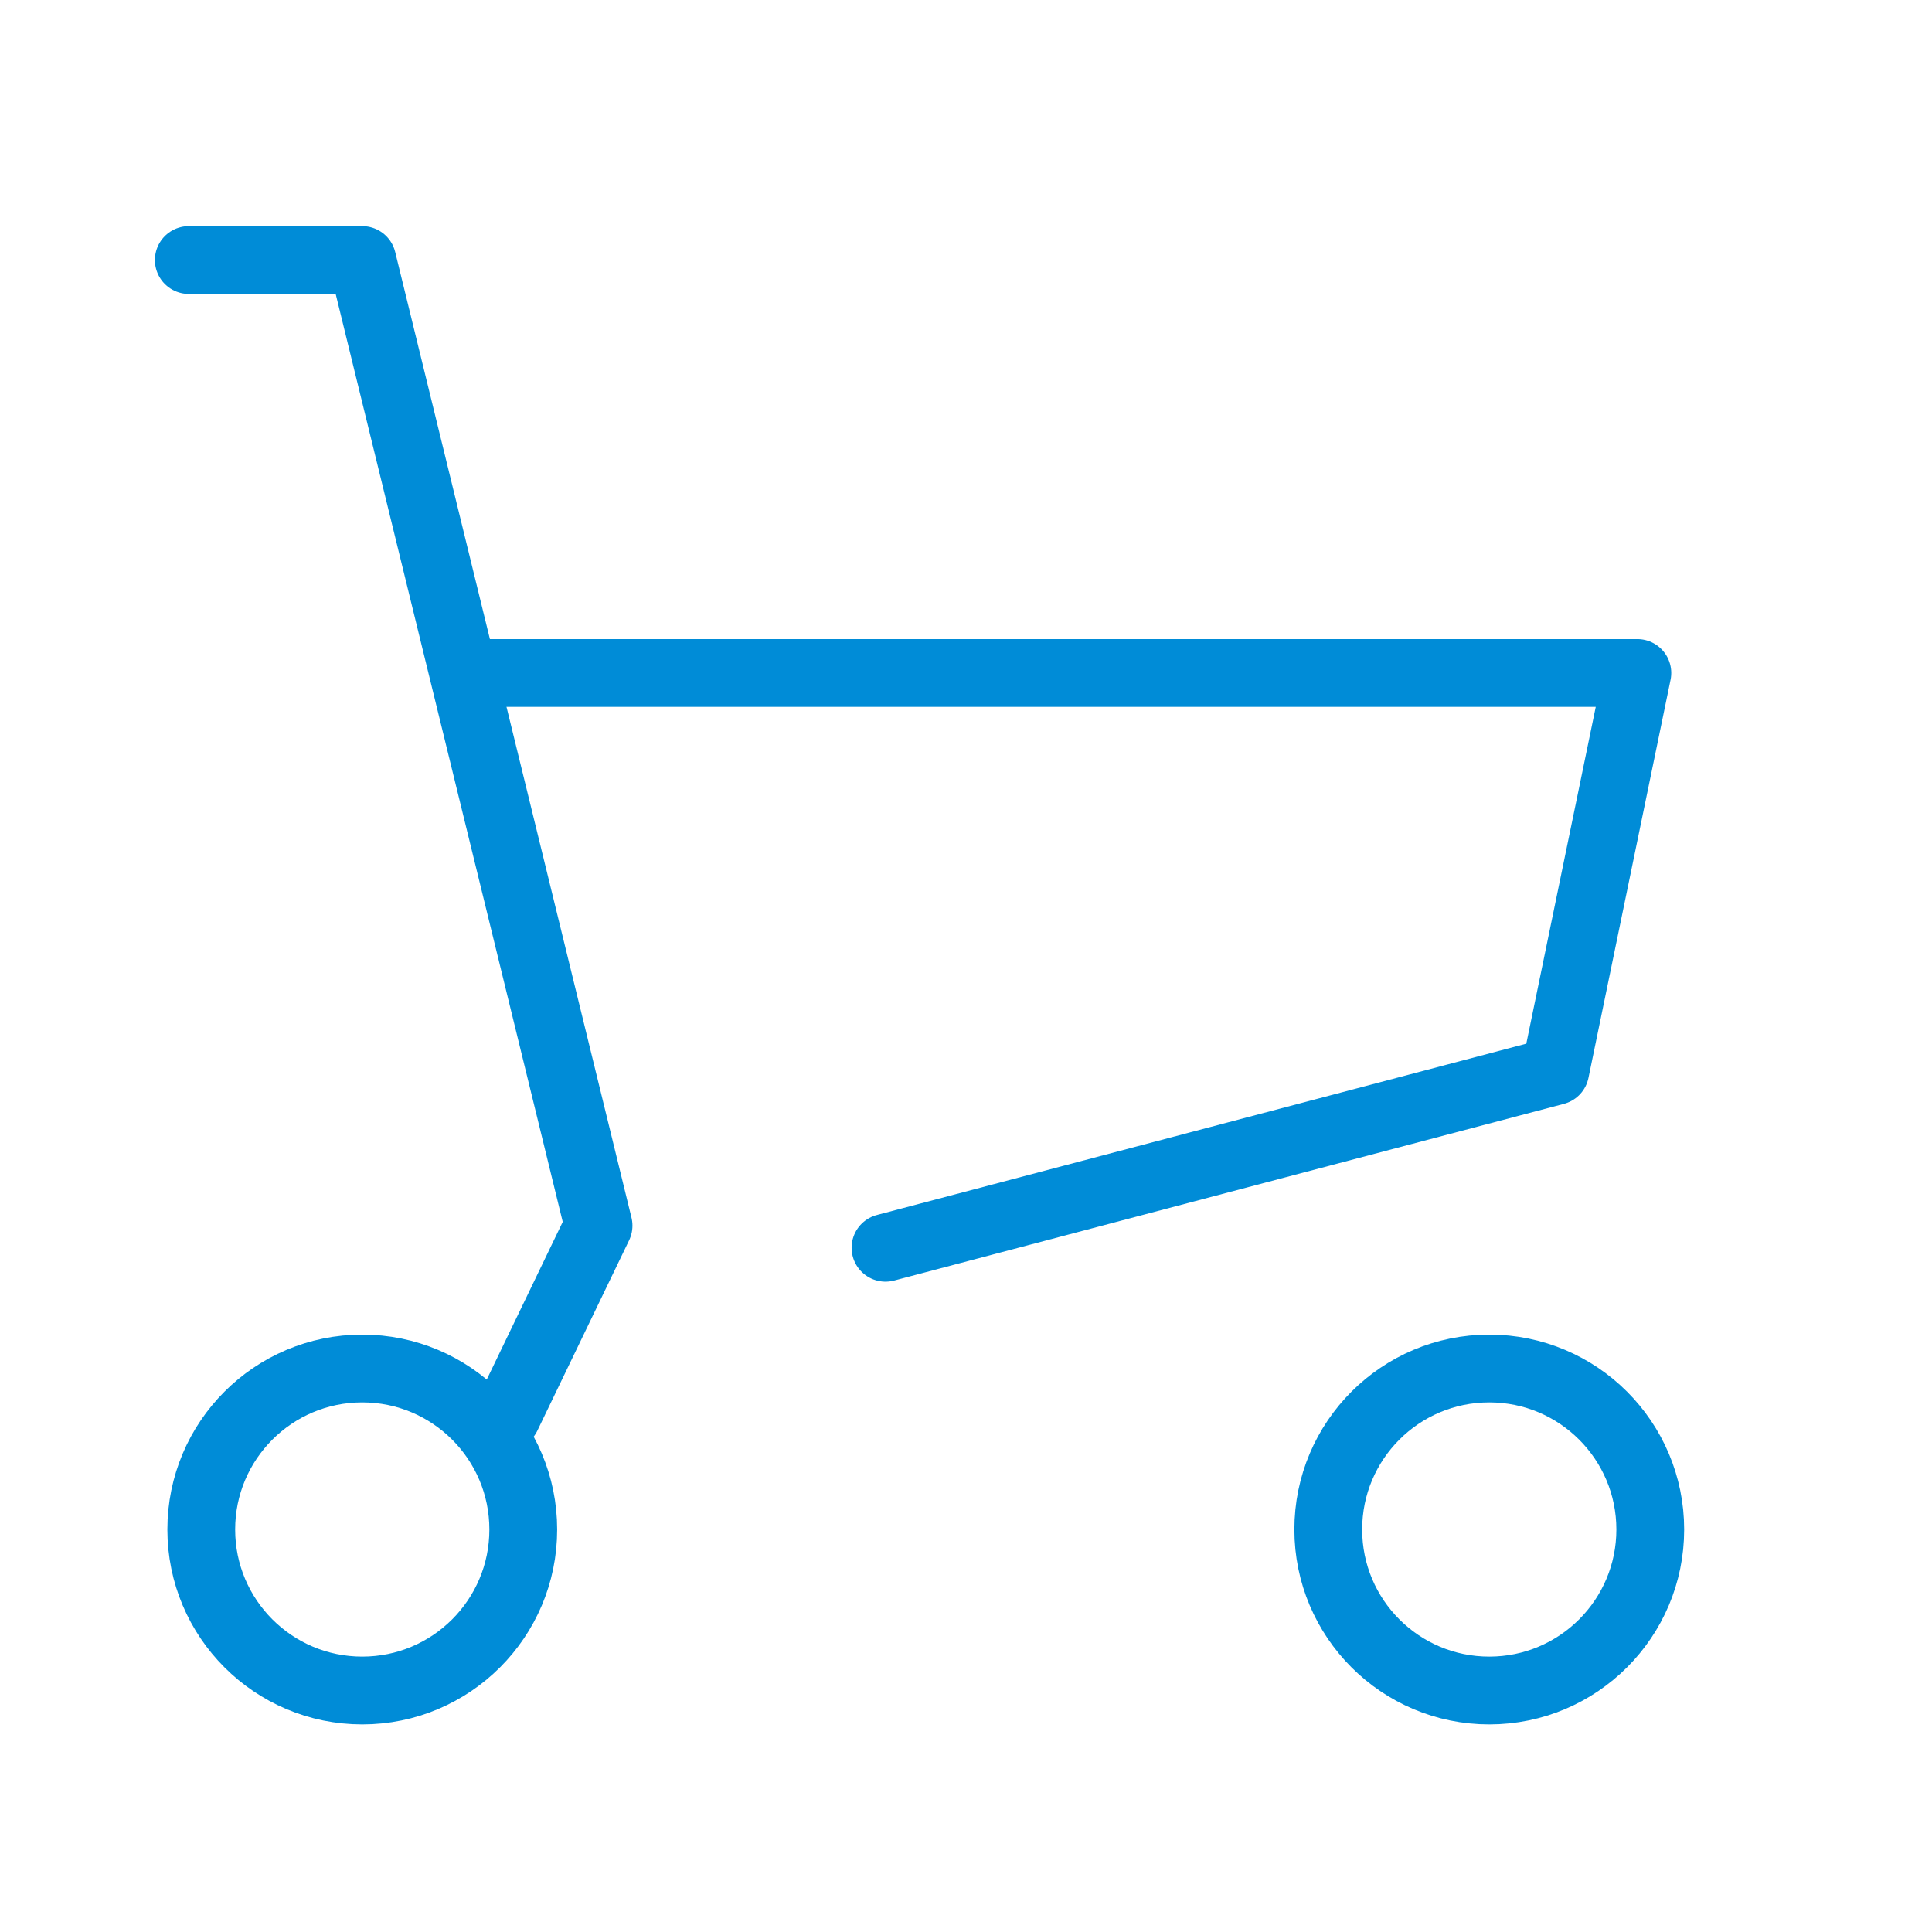 <svg width="57" height="57" viewBox="0 0 57 57" fill="none" xmlns="http://www.w3.org/2000/svg">
<g clip-path="url(#clip0_3588_18881)">
<path d="M14.25 19.855H48.307L45.885 31.6L26.125 36.813" stroke="#008CD7" stroke-width="2" stroke-linecap="round" stroke-linejoin="round"/>
<path d="M5.57 7.672H10.688L17.659 36.16L14.952 41.777" stroke="#008CD7" stroke-width="2" stroke-linecap="round" stroke-linejoin="round"/>
<path d="M10.688 49.875C13.311 49.875 15.438 47.748 15.438 45.125C15.438 42.502 13.311 40.375 10.688 40.375C8.064 40.375 5.938 42.502 5.938 45.125C5.938 47.748 8.064 49.875 10.688 49.875Z" stroke="#008CD7" stroke-width="2" stroke-linecap="round" stroke-linejoin="round"/>
<path d="M43.938 49.875C46.561 49.875 48.688 47.748 48.688 45.125C48.688 42.502 46.561 40.375 43.938 40.375C41.314 40.375 39.188 42.502 39.188 45.125C39.188 47.748 41.314 49.875 43.938 49.875Z" stroke="#008CD7" stroke-width="2" stroke-linecap="round" stroke-linejoin="round"/>
</g>
<defs>
<clipPath id="clip0_3588_18881">
<rect width="57" height="57" fill="white"/>
</clipPath>
</defs>
</svg>
